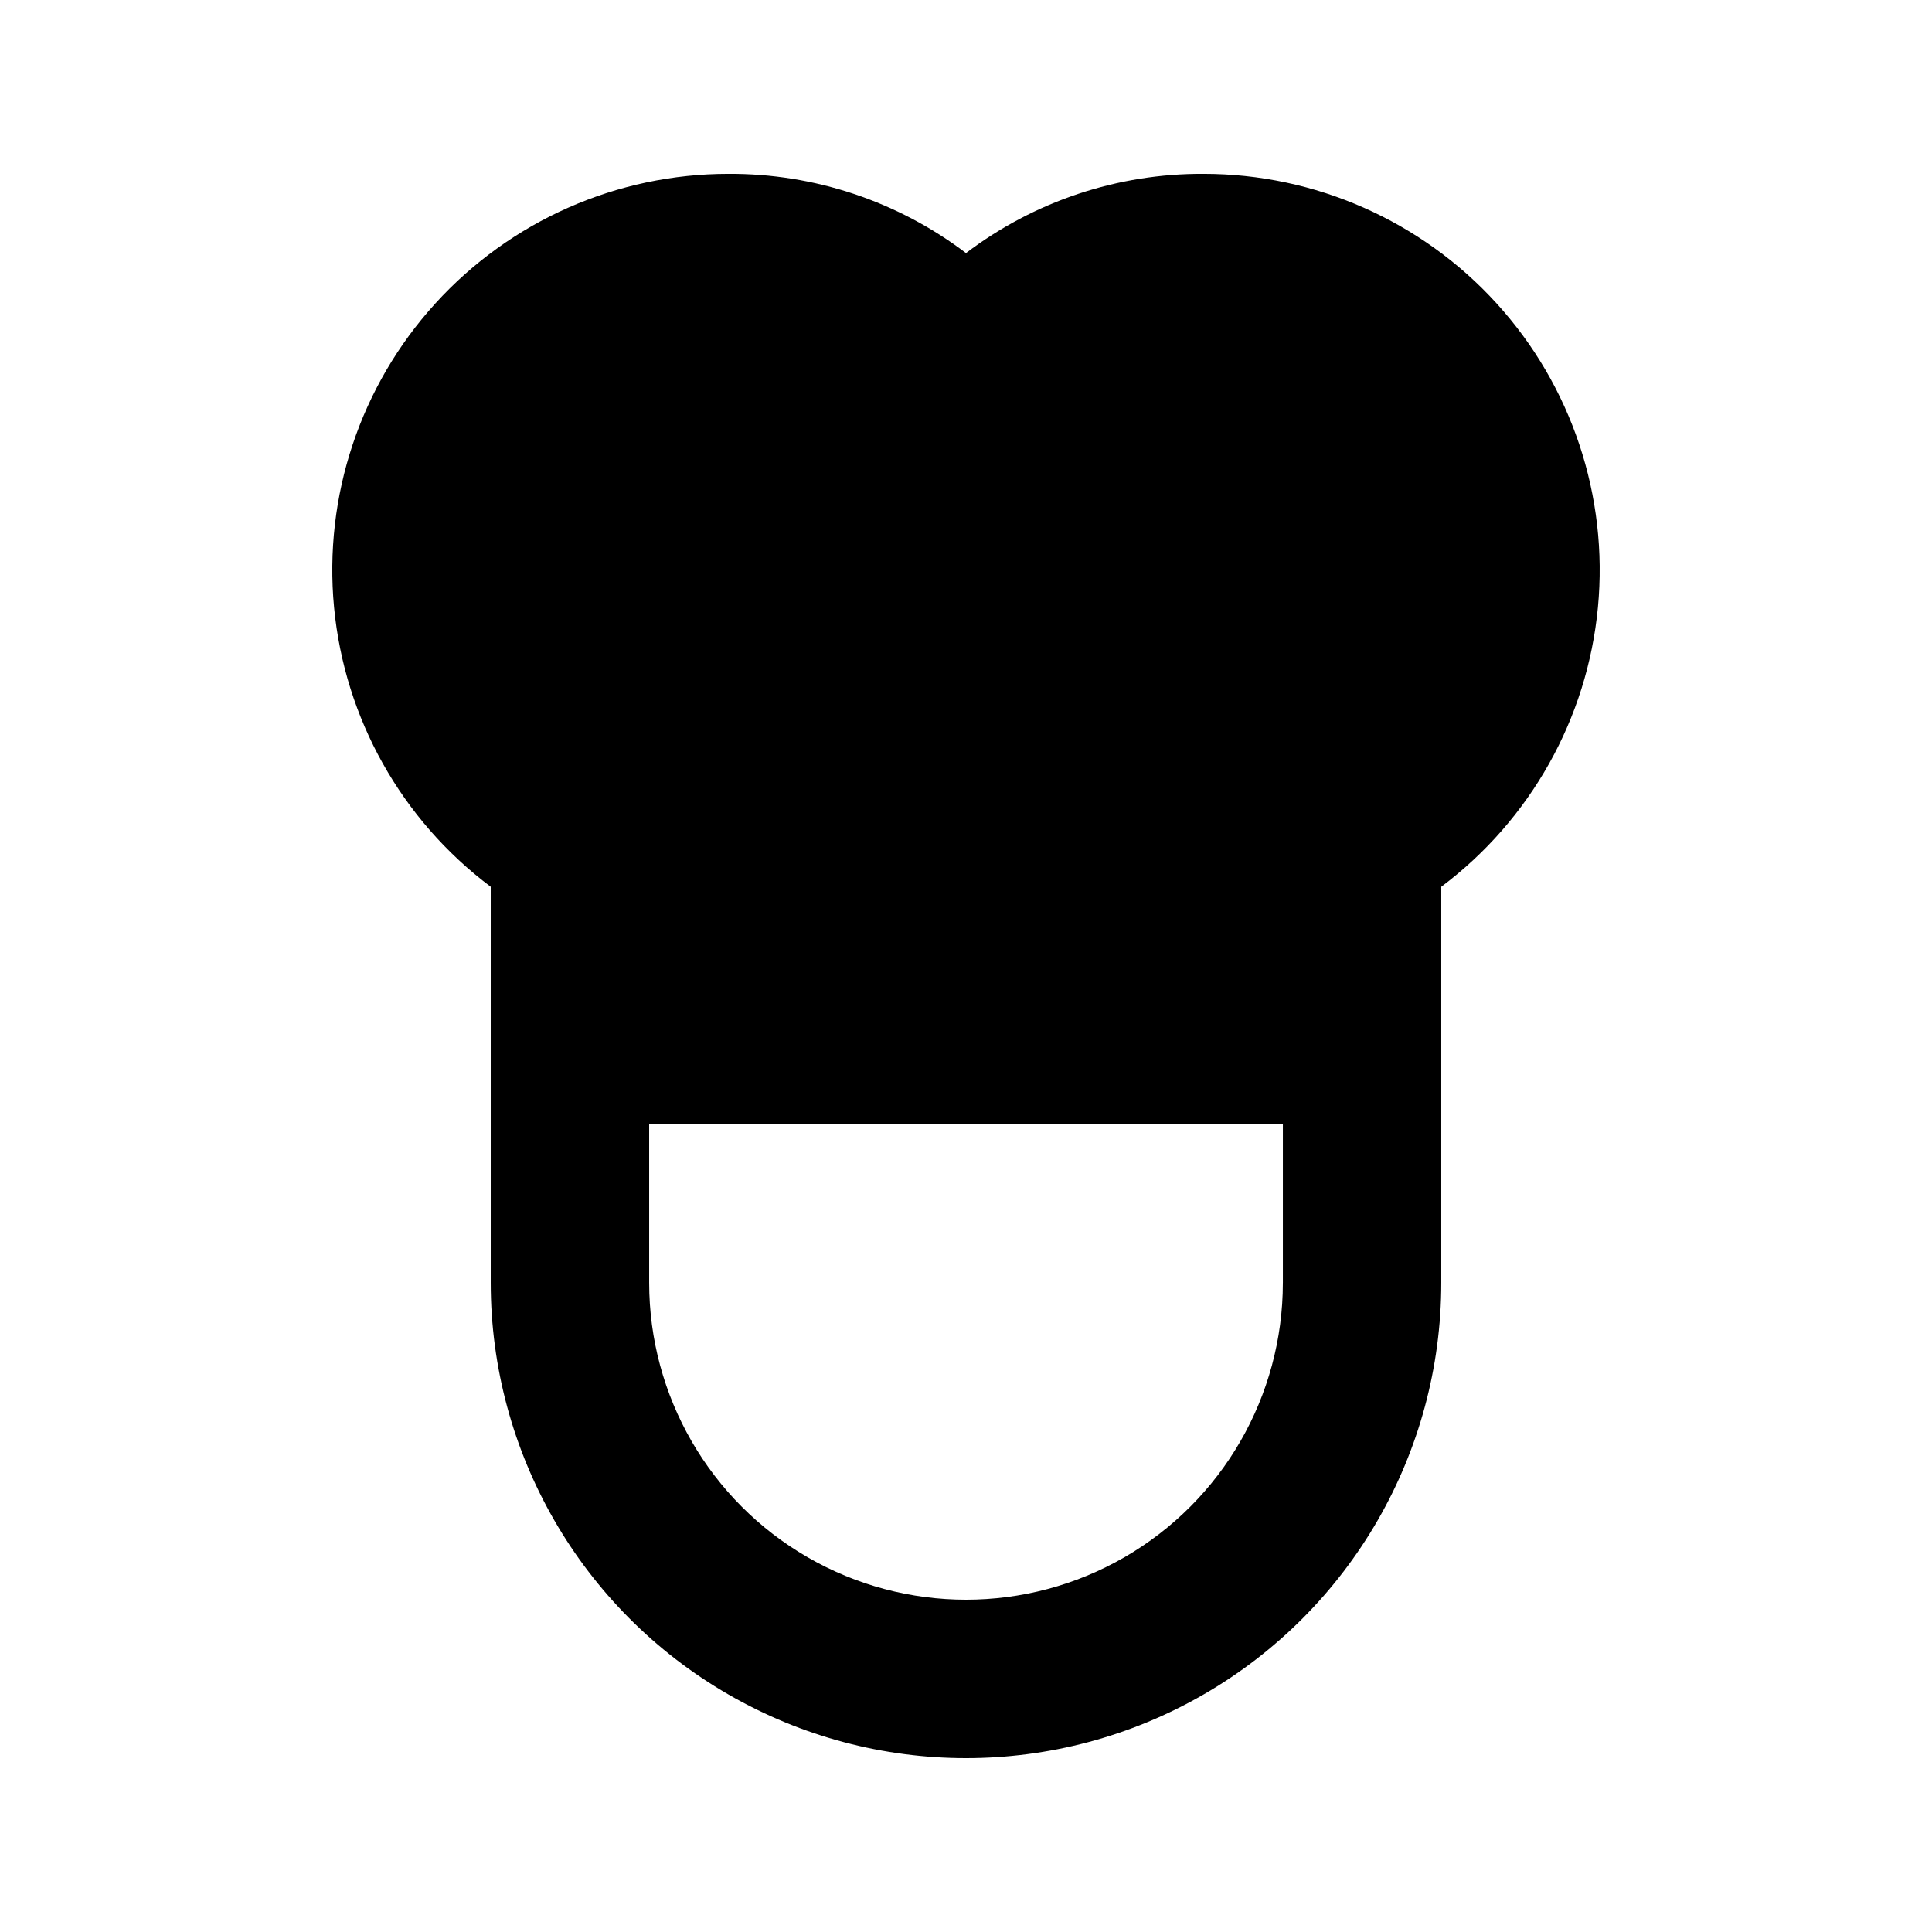 <?xml version="1.0" encoding="UTF-8"?>
<!-- Uploaded to: ICON Repo, www.svgrepo.com, Generator: ICON Repo Mixer Tools -->
<svg fill="#000000" width="800px" height="800px" version="1.1" viewBox="144 144 512 512" xmlns="http://www.w3.org/2000/svg">
 <path d="m274.05 379.01v104.96-0.004c0 45 24.004 86.582 62.977 109.08 38.969 22.5 86.98 22.5 125.95 0 38.969-22.496 62.973-64.078 62.973-109.08v-104.96c23.652-17.738 38.723-44.625 41.516-74.055 2.793-29.43-6.953-58.672-26.848-80.539-19.891-21.871-48.082-34.336-77.641-34.336-22.73-0.125-44.867 7.254-62.977 20.992-18.113-13.738-40.246-21.117-62.977-20.992-29.562 0-57.754 12.465-77.645 34.336-19.891 21.867-29.641 51.109-26.848 80.539s17.867 56.316 41.516 74.055zm41.984 62.977h167.94v41.984l-0.004-0.004c0 30-16.004 57.723-41.98 72.719-25.98 15-57.988 15-83.969 0-25.98-14.996-41.984-42.719-41.984-72.719z"/>
</svg>